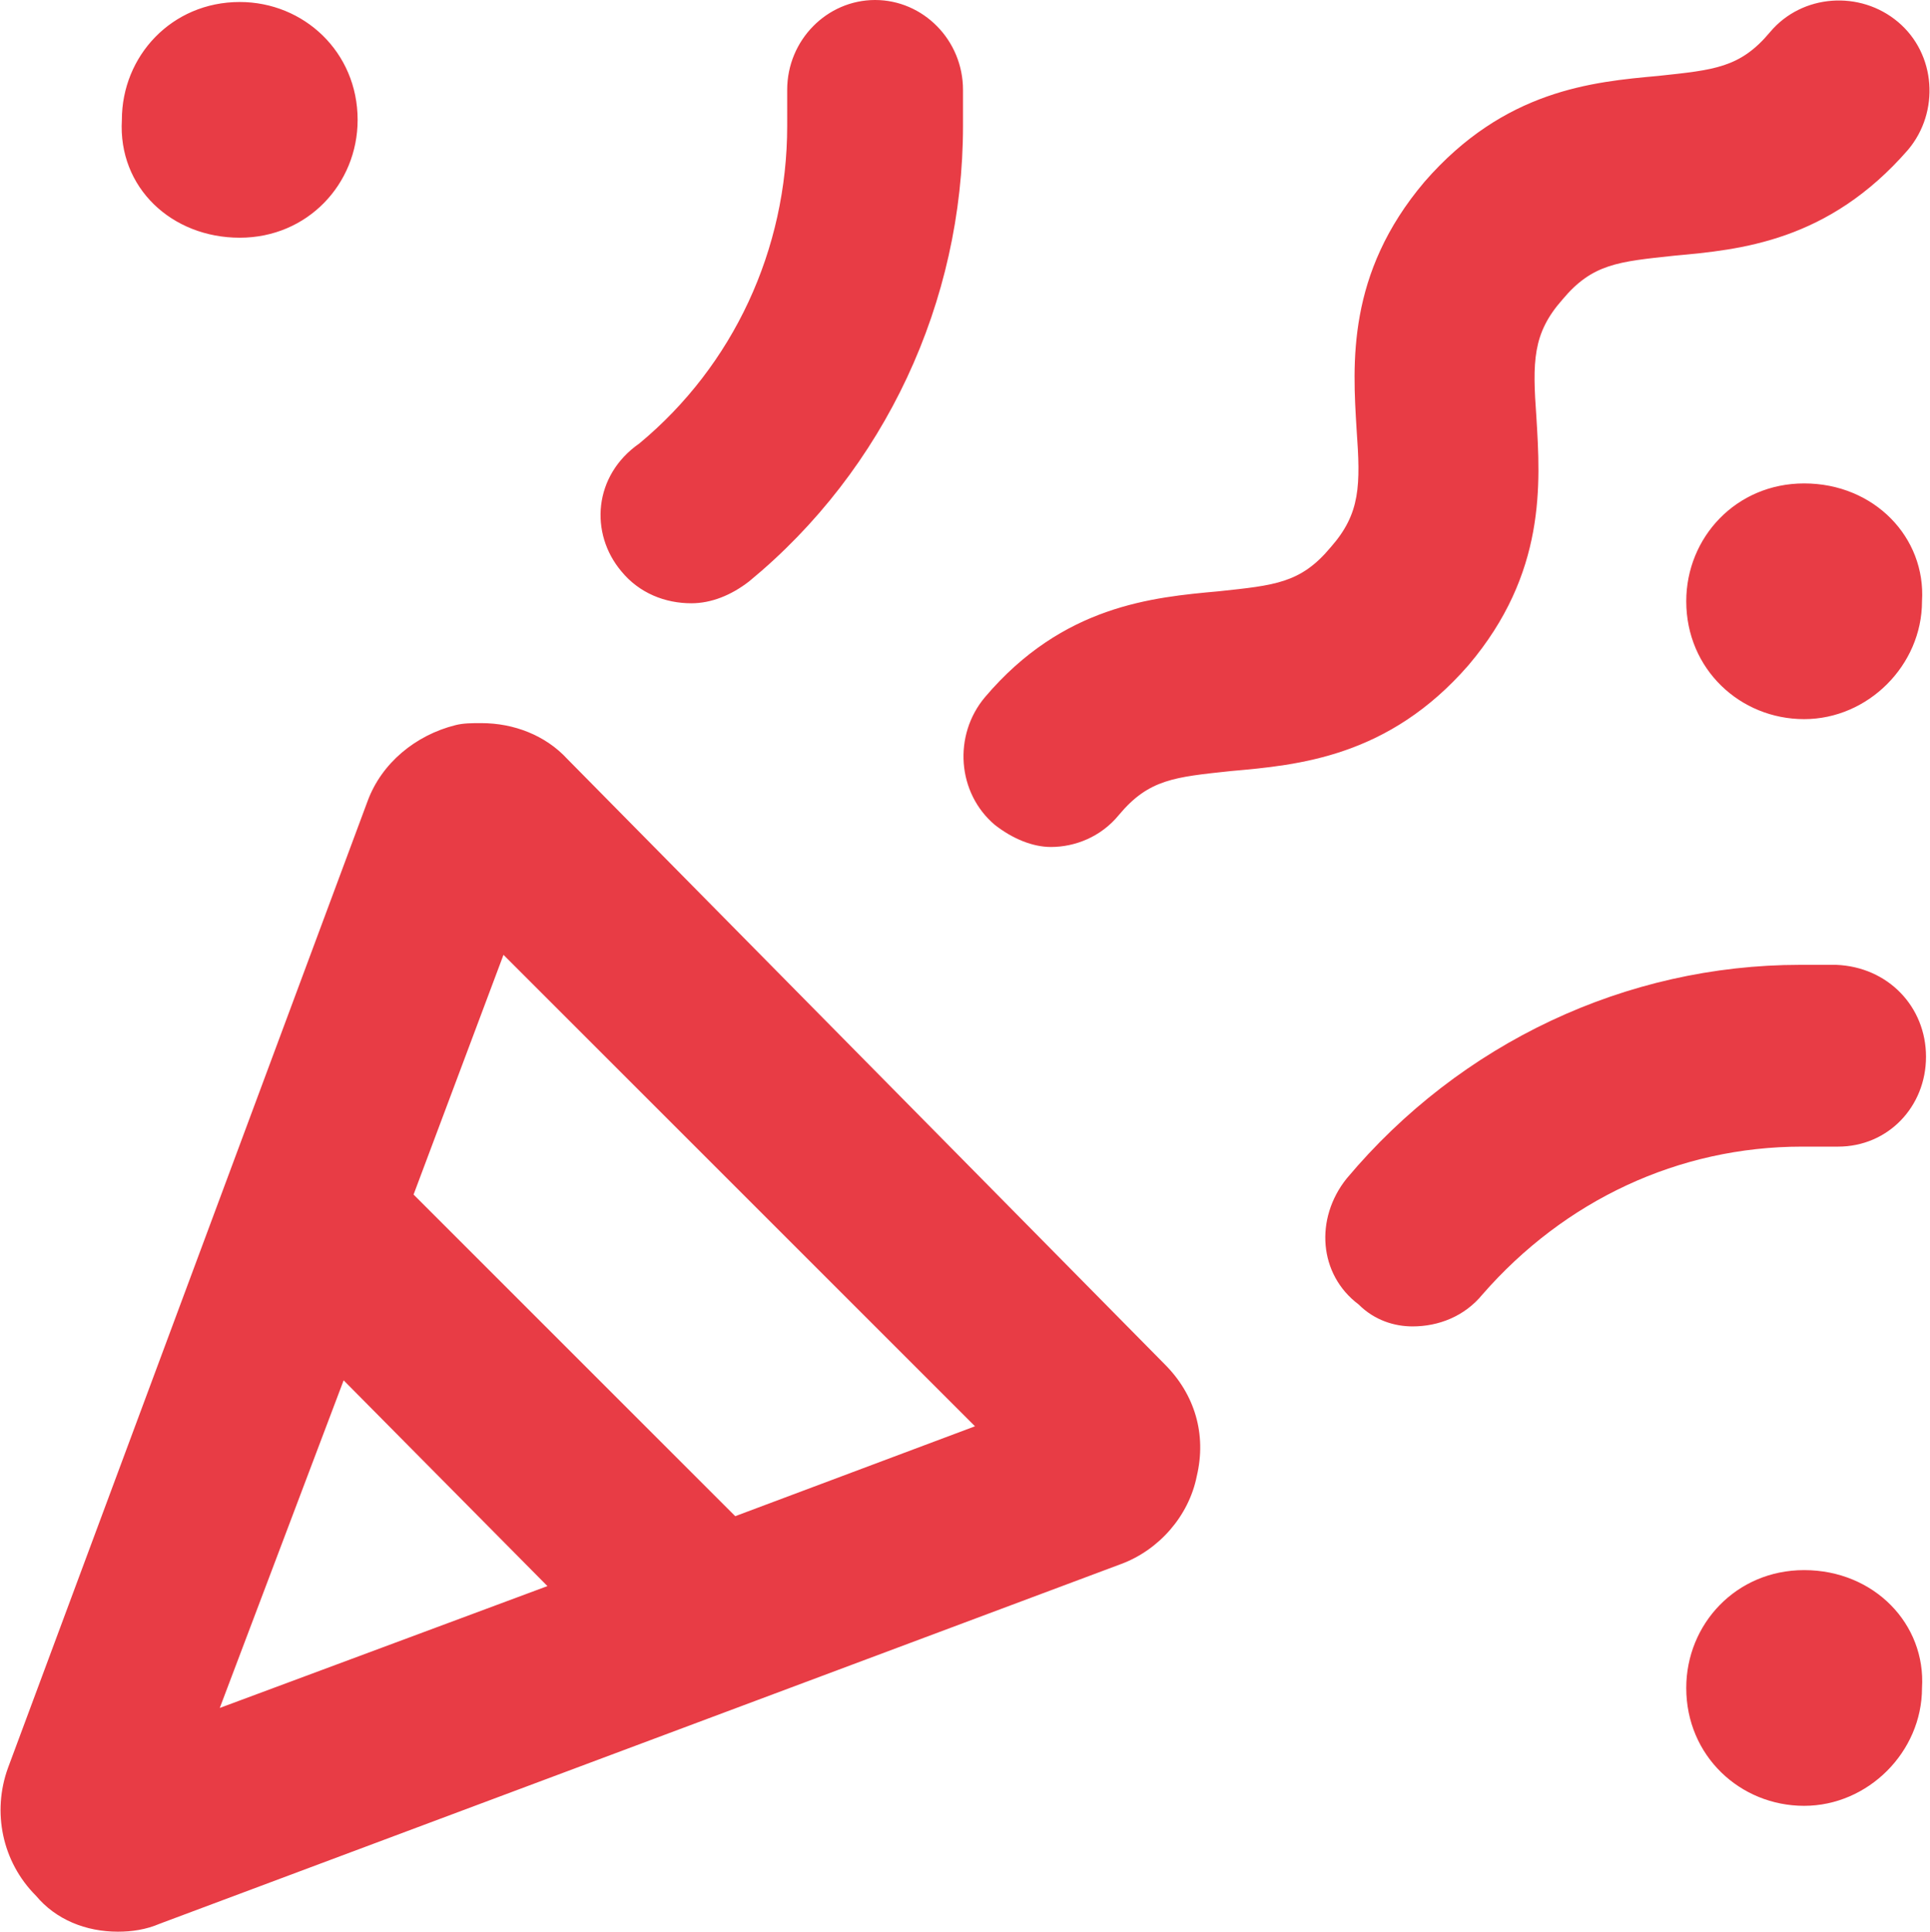 <?xml version="1.0" encoding="UTF-8"?> <svg xmlns="http://www.w3.org/2000/svg" xmlns:xlink="http://www.w3.org/1999/xlink" version="1.1" id="Layer_1" x="0px" y="0px" viewBox="0 0 96.6 96.7" style="enable-background:new 0 0 96.6 96.7;" xml:space="preserve"> <style type="text/css"> .st0{fill:#E83C45;} .st1{fill:#007786;} </style> <g> <path class="st0" d="M58.3,68.3c1.5,1.5,2.1,3.5,1.6,5.6c-0.4,2-1.9,3.7-3.8,4.4L8,96.3c-0.7,0.3-1.4,0.4-2.1,0.4 c-1.6,0-3.1-0.6-4.1-1.8c-1.7-1.7-2.2-4.2-1.4-6.4l18-48.4c0.7-1.9,2.4-3.3,4.4-3.8c0.4-0.1,0.8-0.1,1.3-0.1c1.6,0,3.2,0.6,4.3,1.8 L58.3,68.3z M6.1,6c0-3.2,2.5-5.9,5.9-5.9c3.2,0,5.9,2.5,5.9,5.9c0,3.2-2.5,5.9-5.9,5.9S5.9,9.4,6.1,6z M27.4,79.4L17.2,69.1 L11,85.5L27.4,79.4z M48.8,71.4L25.2,47.8l-4.5,12l16.1,16.1L48.8,71.4z M31.1,28.6c-1.6-1.9-1.4-4.8,0.9-6.4 c4.7-3.9,7.4-9.7,7.4-15.9V4.5c0-2.5,2-4.5,4.4-4.5s4.4,2,4.4,4.5v1.8c0,8.8-3.9,17.2-10.7,22.8c-0.9,0.7-1.9,1.1-2.9,1.1 C33.3,30.2,32,29.7,31.1,28.6z M61.6,38.6c-2.8,0.3-4.1,0.4-5.6,2.2c-0.9,1.1-2.2,1.6-3.4,1.6c-0.9,0-1.9-0.4-2.8-1.1 c-1.9-1.6-2.1-4.5-0.5-6.4c3.9-4.6,8.4-5,11.7-5.3c2.8-0.3,4.1-0.4,5.6-2.2c1.5-1.7,1.5-3.1,1.3-5.9c-0.2-3.3-0.5-7.8,3.4-12.4 c4-4.6,8.4-5,11.7-5.3c2.8-0.3,4.1-0.4,5.6-2.2c1.6-1.9,4.5-2.1,6.4-0.5c1.9,1.6,2.1,4.5,0.5,6.4c-4,4.6-8.4,5-11.7,5.3 c-2.8,0.3-4.1,0.4-5.6,2.2c-1.5,1.7-1.5,3.1-1.3,5.9c0.2,3.3,0.5,7.8-3.4,12.4C69.5,37.9,65,38.3,61.6,38.6z M96.4,52.9 c0,2.5-1.9,4.5-4.4,4.5h-1.8c-6.2,0-11.9,2.7-16,7.4c-0.9,1.1-2.2,1.6-3.5,1.6c-0.9,0-1.9-0.3-2.7-1.1C66,63.8,65.8,61,67.4,59 c5.7-6.8,14-10.7,22.7-10.7h1.8C94.5,48.4,96.4,50.4,96.4,52.9z M96.2,30.1c0,3.2-2.7,5.9-5.9,5.9c-3.2,0-5.9-2.5-5.9-5.9 c0-3.2,2.5-5.9,5.9-5.9C93.8,24.2,96.4,26.9,96.2,30.1z M96.2,84.5c0,3.2-2.7,5.9-5.9,5.9c-3.2,0-5.9-2.5-5.9-5.9 c0-3.2,2.5-5.9,5.9-5.9C93.8,78.6,96.4,81.3,96.2,84.5z"></path> </g> </svg> 